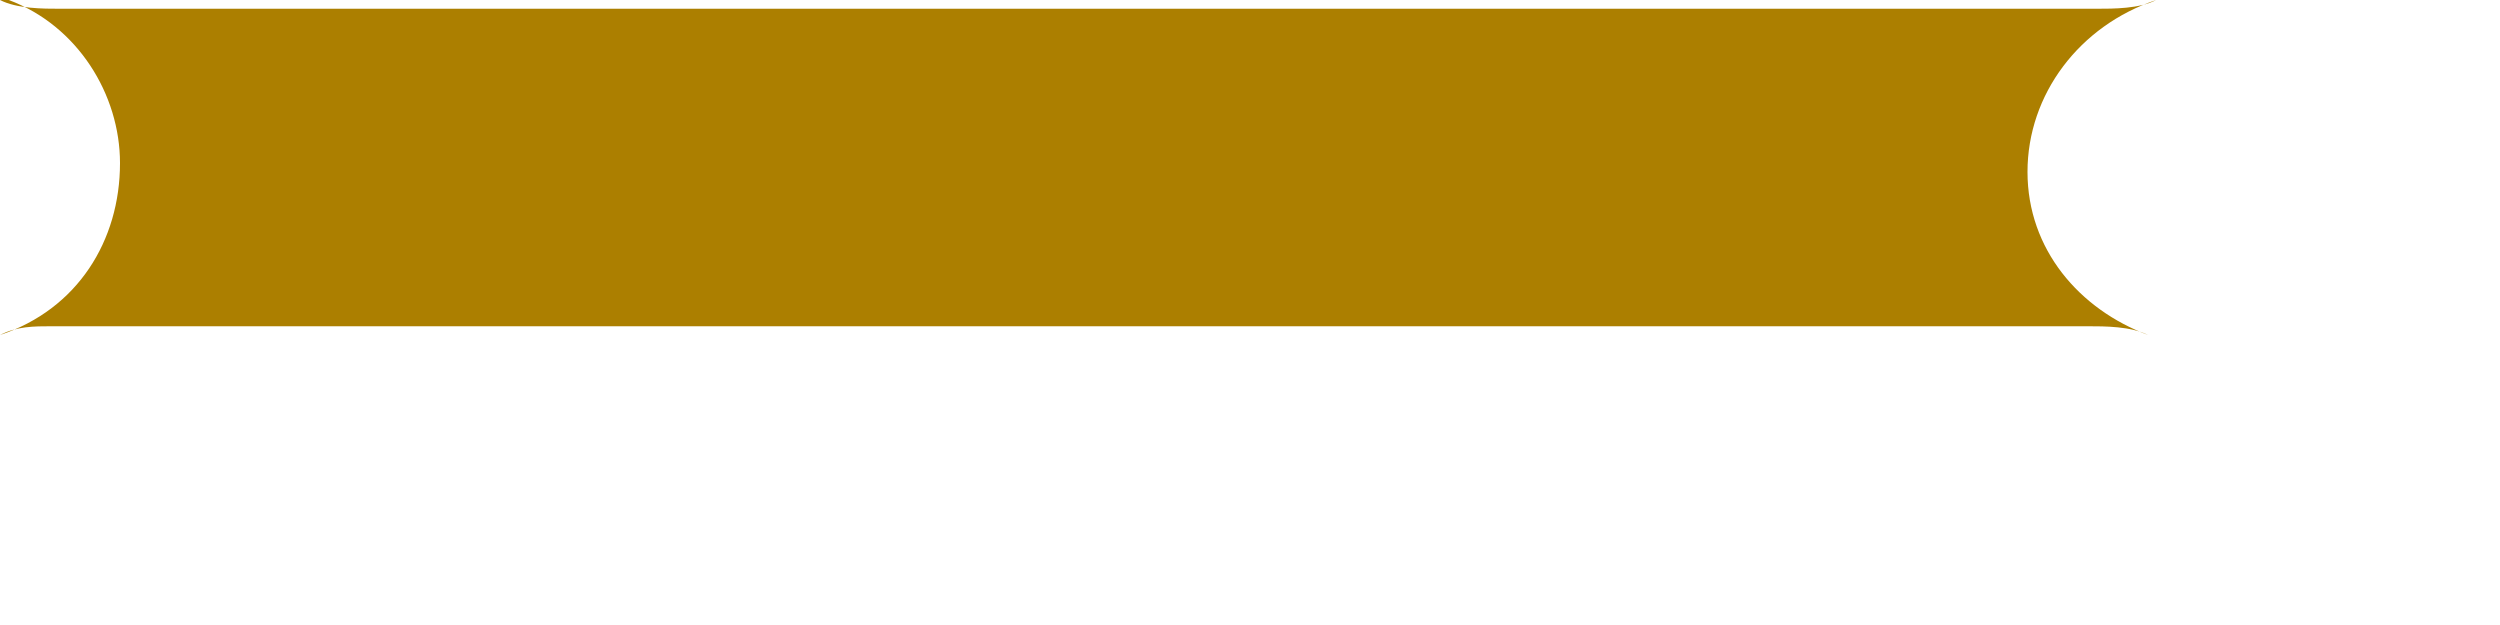 <?xml version="1.0" encoding="utf-8"?>
<svg xmlns="http://www.w3.org/2000/svg" fill="none" height="100%" overflow="visible" preserveAspectRatio="none" style="display: block;" viewBox="0 0 4 1" width="100%">
<path clip-rule="evenodd" d="M0 0.536C0.027 0.522 0.055 0.522 0.082 0.522H3.34C3.368 0.522 3.409 0.522 3.437 0.536C3.327 0.495 3.244 0.399 3.244 0.275C3.244 0.151 3.327 0.041 3.45 0C3.423 0.014 3.382 0.014 3.354 0.014H0.096C0.069 0.014 0.027 0.014 0 0H0.014C0.124 0.041 0.192 0.151 0.192 0.261C0.192 0.385 0.124 0.495 0 0.536Z" fill="#AC7F00" fill-rule="evenodd" id="Vector"/>
</svg>